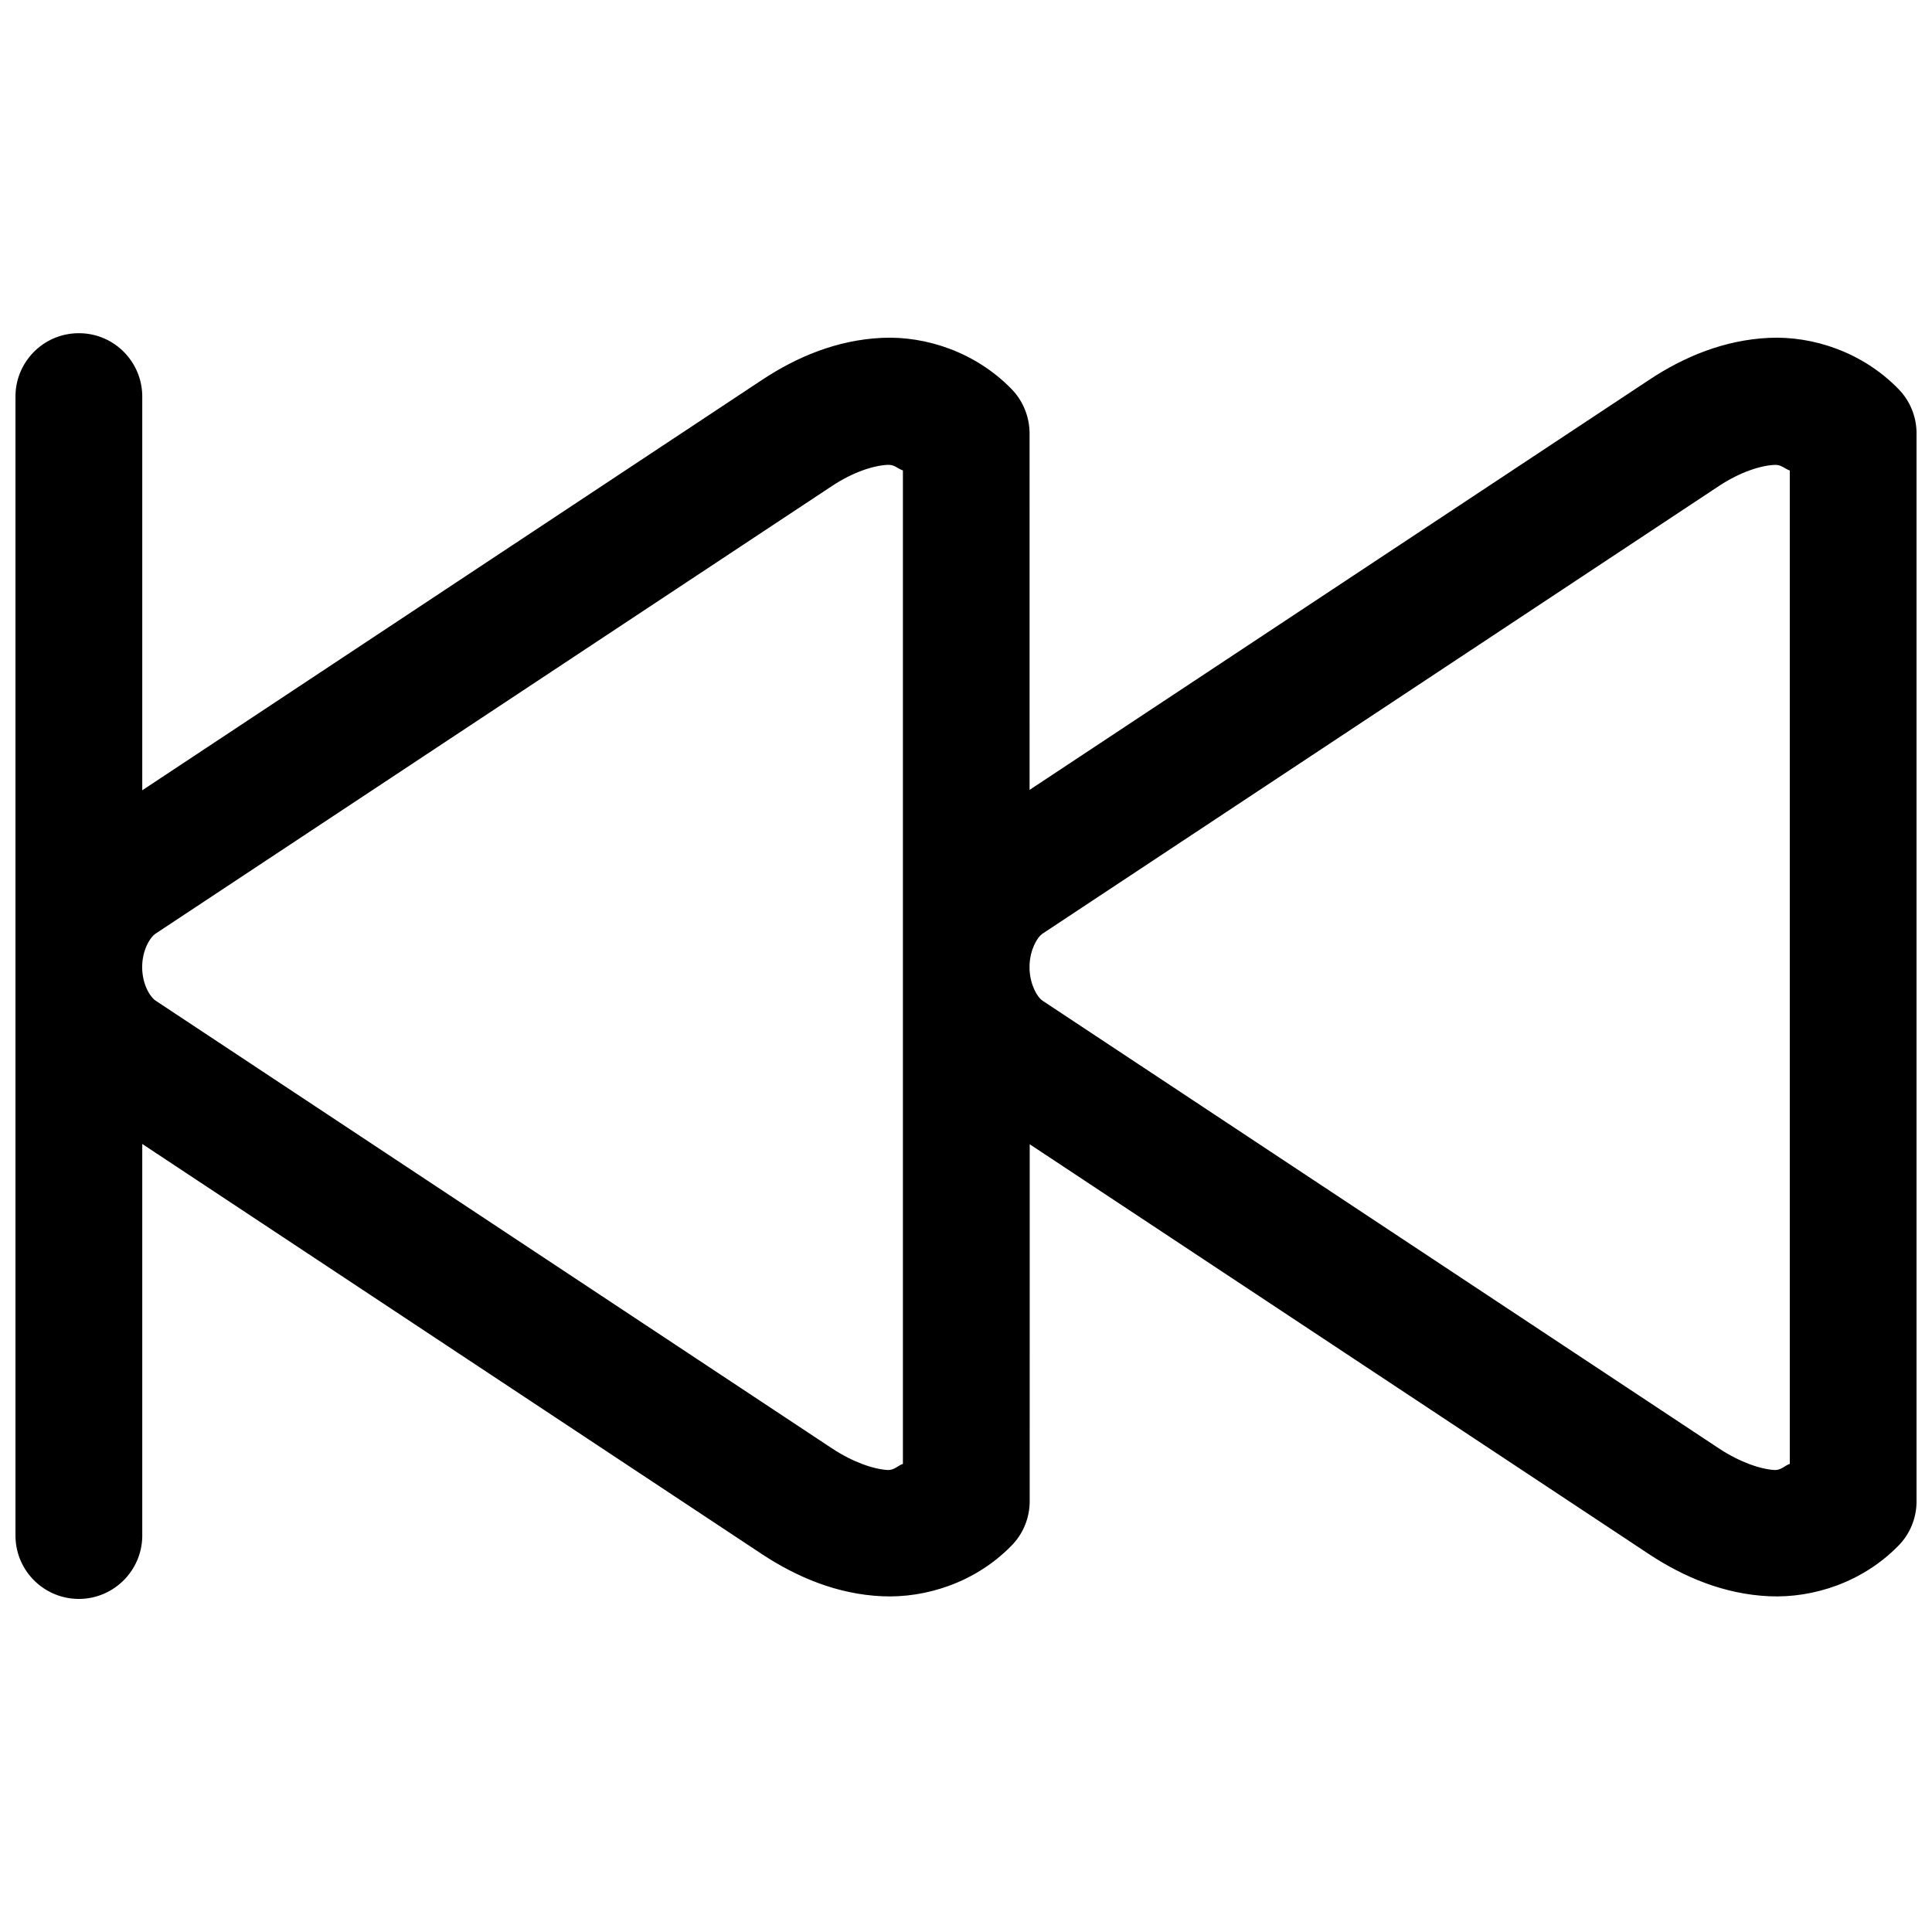 <?xml version="1.0" encoding="UTF-8"?>
<!-- Uploaded to: SVG Repo, www.svgrepo.com, Generator: SVG Repo Mixer Tools -->
<svg width="800px" height="800px" version="1.1" viewBox="144 144 512 512" xmlns="http://www.w3.org/2000/svg">
 <defs>
  <clipPath id="a">
   <path d="m148.09 232h503.81v336h-503.81z"/>
  </clipPath>
 </defs>
 <g clip-path="url(#a)">
  <path d="m647.07 247.05c-9.445-9.668-22.531-14.074-34.336-13.508-11.809 0.566-22.465 4.992-31.754 11.164l-164.13 108.62-0.004-94.594c-0.047-4.359-1.762-8.566-4.832-11.684-9.445-9.668-22.547-14.074-34.352-13.508-11.809 0.566-22.449 4.992-31.754 11.164l-164.21 108.73v-104c0.172-9.289-7.195-16.957-16.469-17.129h-0.629c-9.273 0.156-16.672 7.809-16.5 17.098v301.89c0.203 9.289 7.887 16.625 17.16 16.438 8.973-0.203 16.23-7.461 16.438-16.438v-104.13l164.24 108.71c9.305 6.125 19.949 10.598 31.754 11.148 11.809 0.551 24.906-3.731 34.352-13.398 3.102-3.133 4.832-7.383 4.832-11.762l0.004-94.621 164.13 108.63c9.289 6.125 19.949 10.598 31.754 11.148 11.809 0.551 24.891-3.731 34.336-13.398 3.09-3.117 4.805-7.367 4.805-11.746v-283.14c-0.031-4.359-1.746-8.562-4.832-11.68zm-263.79 284.9c-1.227 0.363-2.25 1.668-3.969 1.621-3.824-0.203-9.32-2.109-14.77-5.699l-179.26-118.66c-1.574-1.039-3.606-4.457-3.606-8.91 0-4.457 2.047-7.902 3.606-8.91l179.26-118.63c5.449-3.606 10.926-5.414 14.77-5.574 1.715-0.094 2.754 1.117 3.969 1.48zm235.03 0c-1.227 0.363-2.25 1.668-3.969 1.621-3.809-0.203-9.32-2.109-14.77-5.699l-179.25-118.65c-1.48-0.992-3.289-4.203-3.481-8.281v-1.242c0.188-4.109 2-7.32 3.481-8.297l179.25-118.63c5.449-3.606 10.941-5.414 14.77-5.574 1.715-0.094 2.738 1.117 3.969 1.48z"/>
 </g>
</svg>
